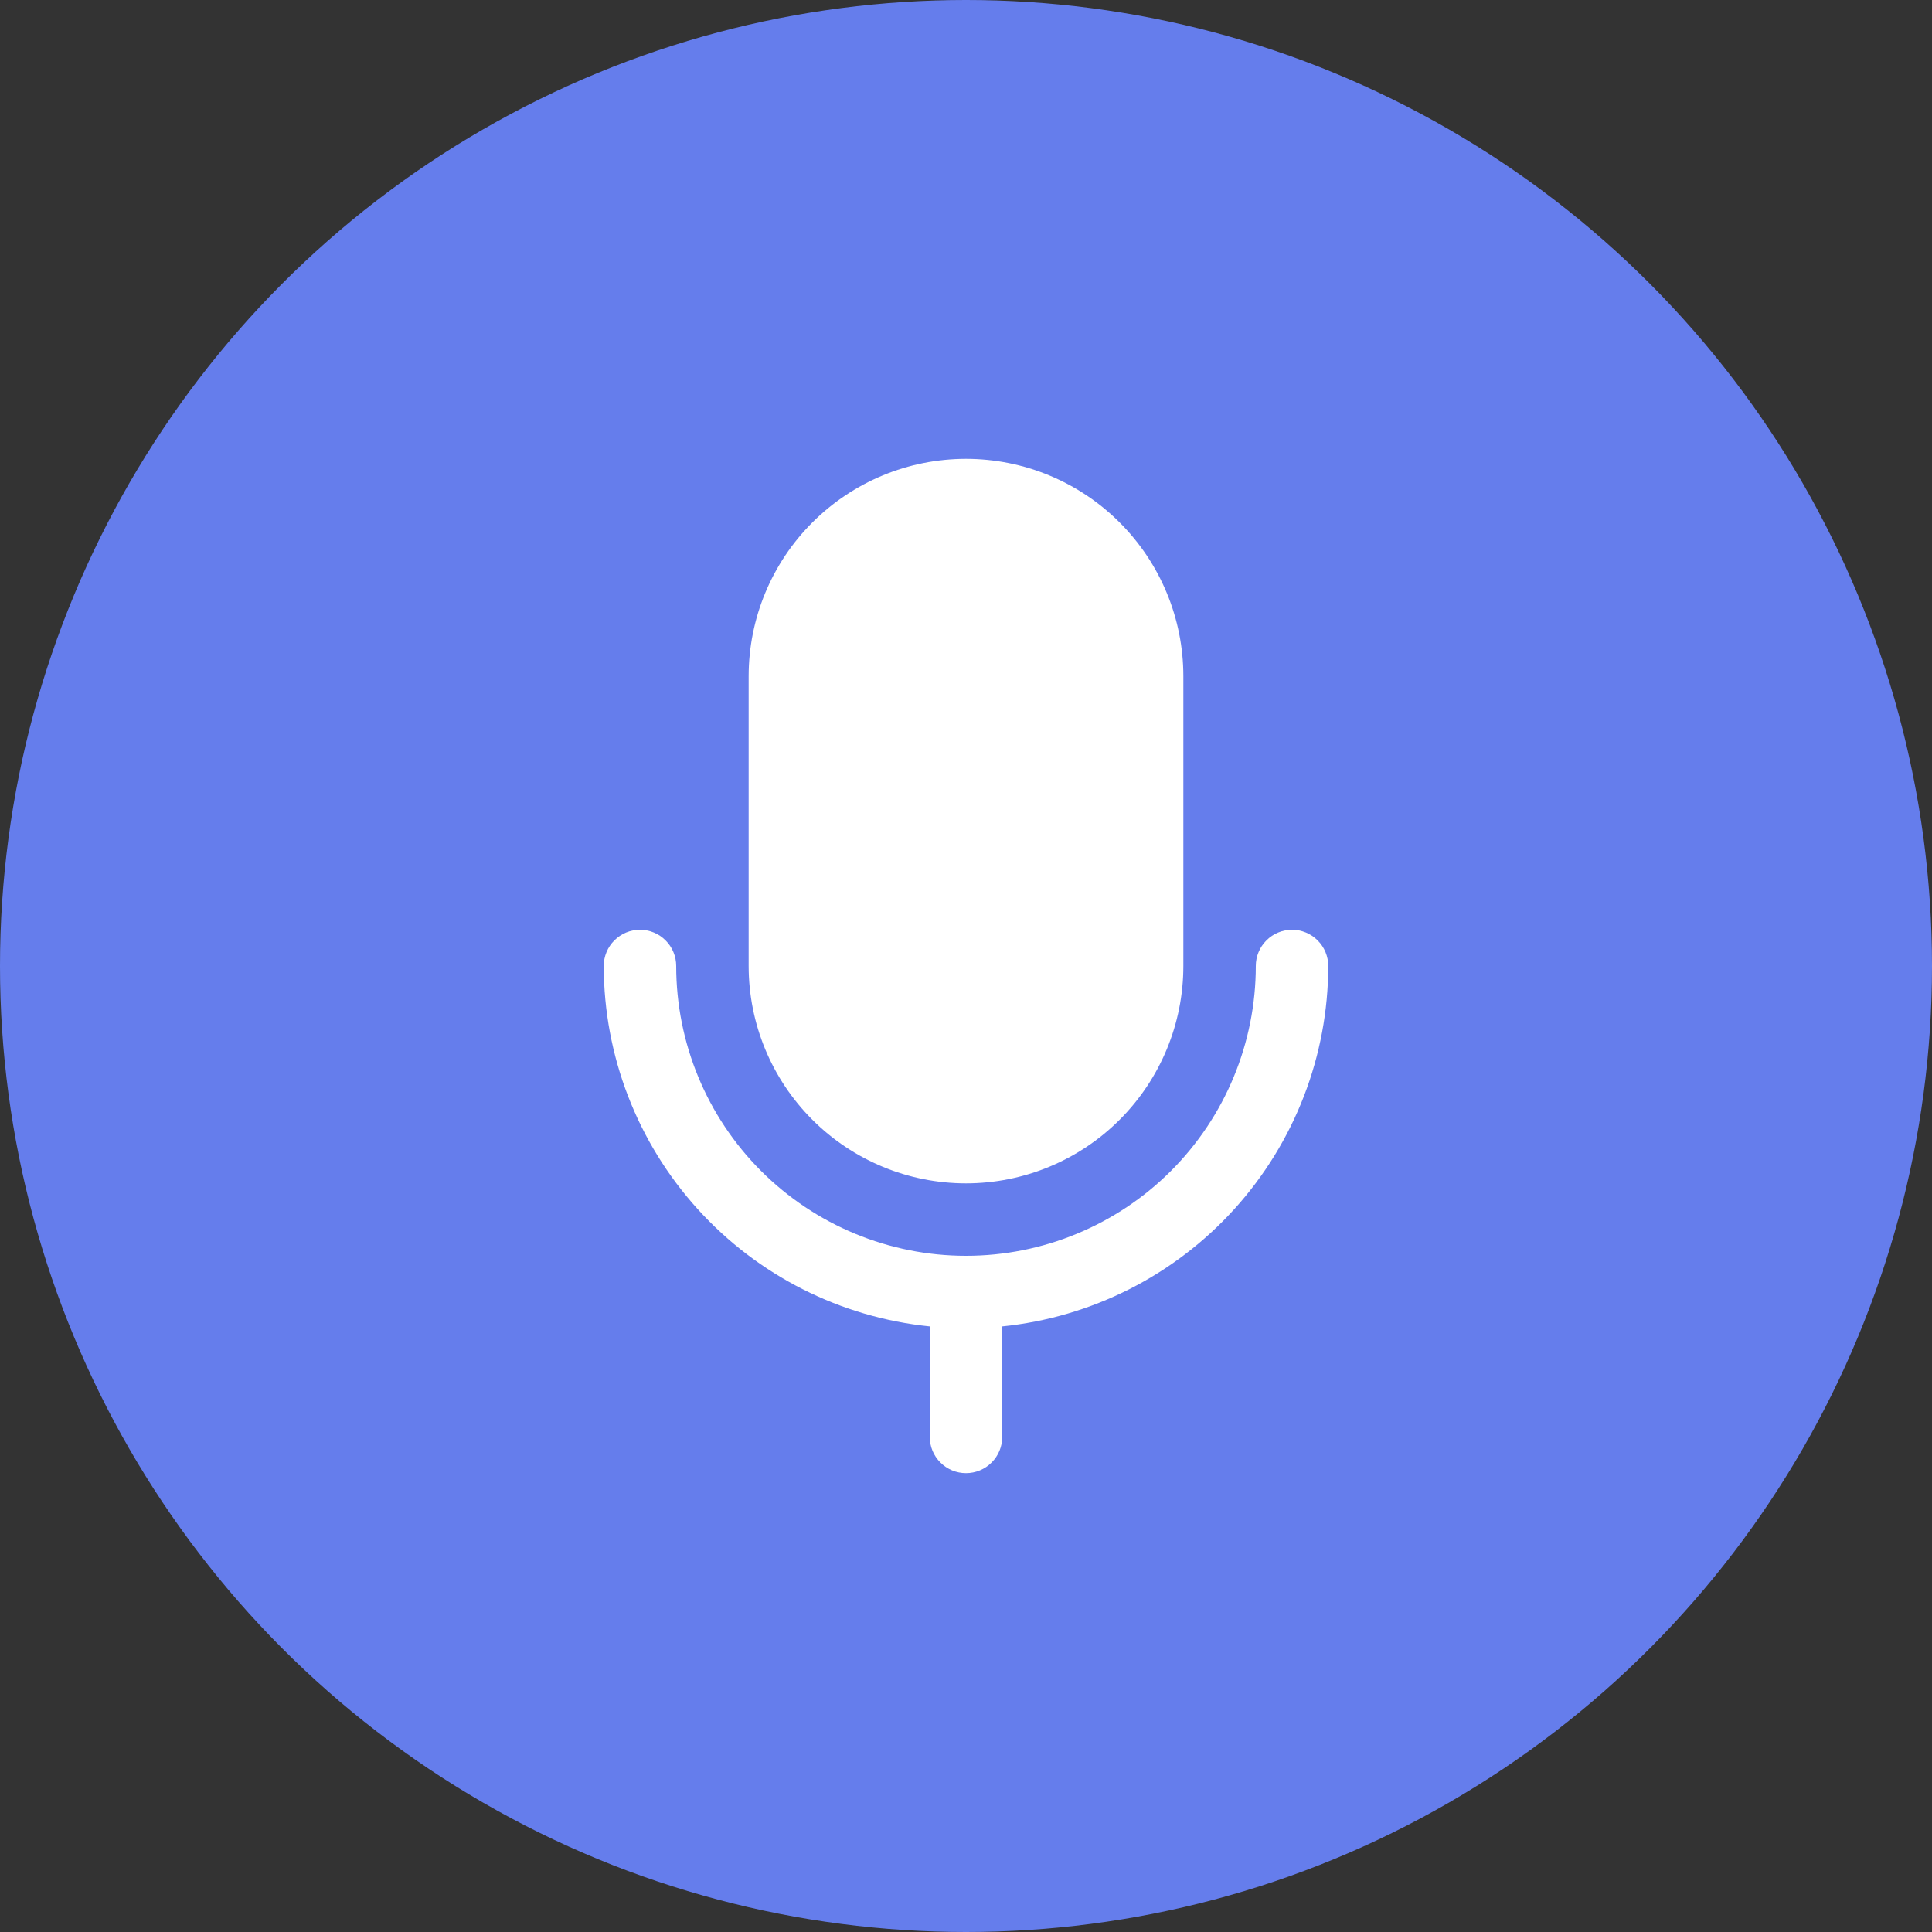 <svg width="40" height="40" viewBox="0 0 40 40" fill="none" xmlns="http://www.w3.org/2000/svg">
<rect x="0" y="0" width="40" height="40" fill="#333333" stroke="none"/>
<circle cx="20" cy="20" r="20" fill="#657DEC"/>
<path d="M15.5 20V14C15.5 12.806 15.974 11.662 16.818 10.818C17.662 9.974 18.806 9.5 20 9.5C21.194 9.5 22.338 9.974 23.182 10.818C24.026 11.662 24.5 12.806 24.5 14V20C24.5 21.194 24.026 22.338 23.182 23.182C22.338 24.026 21.194 24.5 20 24.5C18.806 24.5 17.662 24.026 16.818 23.182C15.974 22.338 15.5 21.194 15.5 20ZM27.5 20C27.5 19.801 27.421 19.61 27.28 19.47C27.14 19.329 26.949 19.25 26.75 19.25C26.551 19.25 26.36 19.329 26.22 19.47C26.079 19.61 26 19.801 26 20C26 21.591 25.368 23.117 24.243 24.243C23.117 25.368 21.591 26 20 26C18.409 26 16.883 25.368 15.757 24.243C14.632 23.117 14 21.591 14 20C14 19.801 13.921 19.61 13.78 19.47C13.64 19.329 13.449 19.25 13.25 19.25C13.051 19.25 12.86 19.329 12.72 19.47C12.579 19.61 12.5 19.801 12.5 20C12.502 21.859 13.194 23.65 14.441 25.029C15.687 26.407 17.401 27.274 19.25 27.462V29.75C19.25 29.949 19.329 30.14 19.47 30.28C19.61 30.421 19.801 30.5 20 30.5C20.199 30.5 20.39 30.421 20.53 30.28C20.671 30.14 20.75 29.949 20.75 29.75V27.462C22.599 27.274 24.313 26.407 25.559 25.029C26.806 23.65 27.498 21.859 27.5 20Z" fill="white"/>
</svg>
